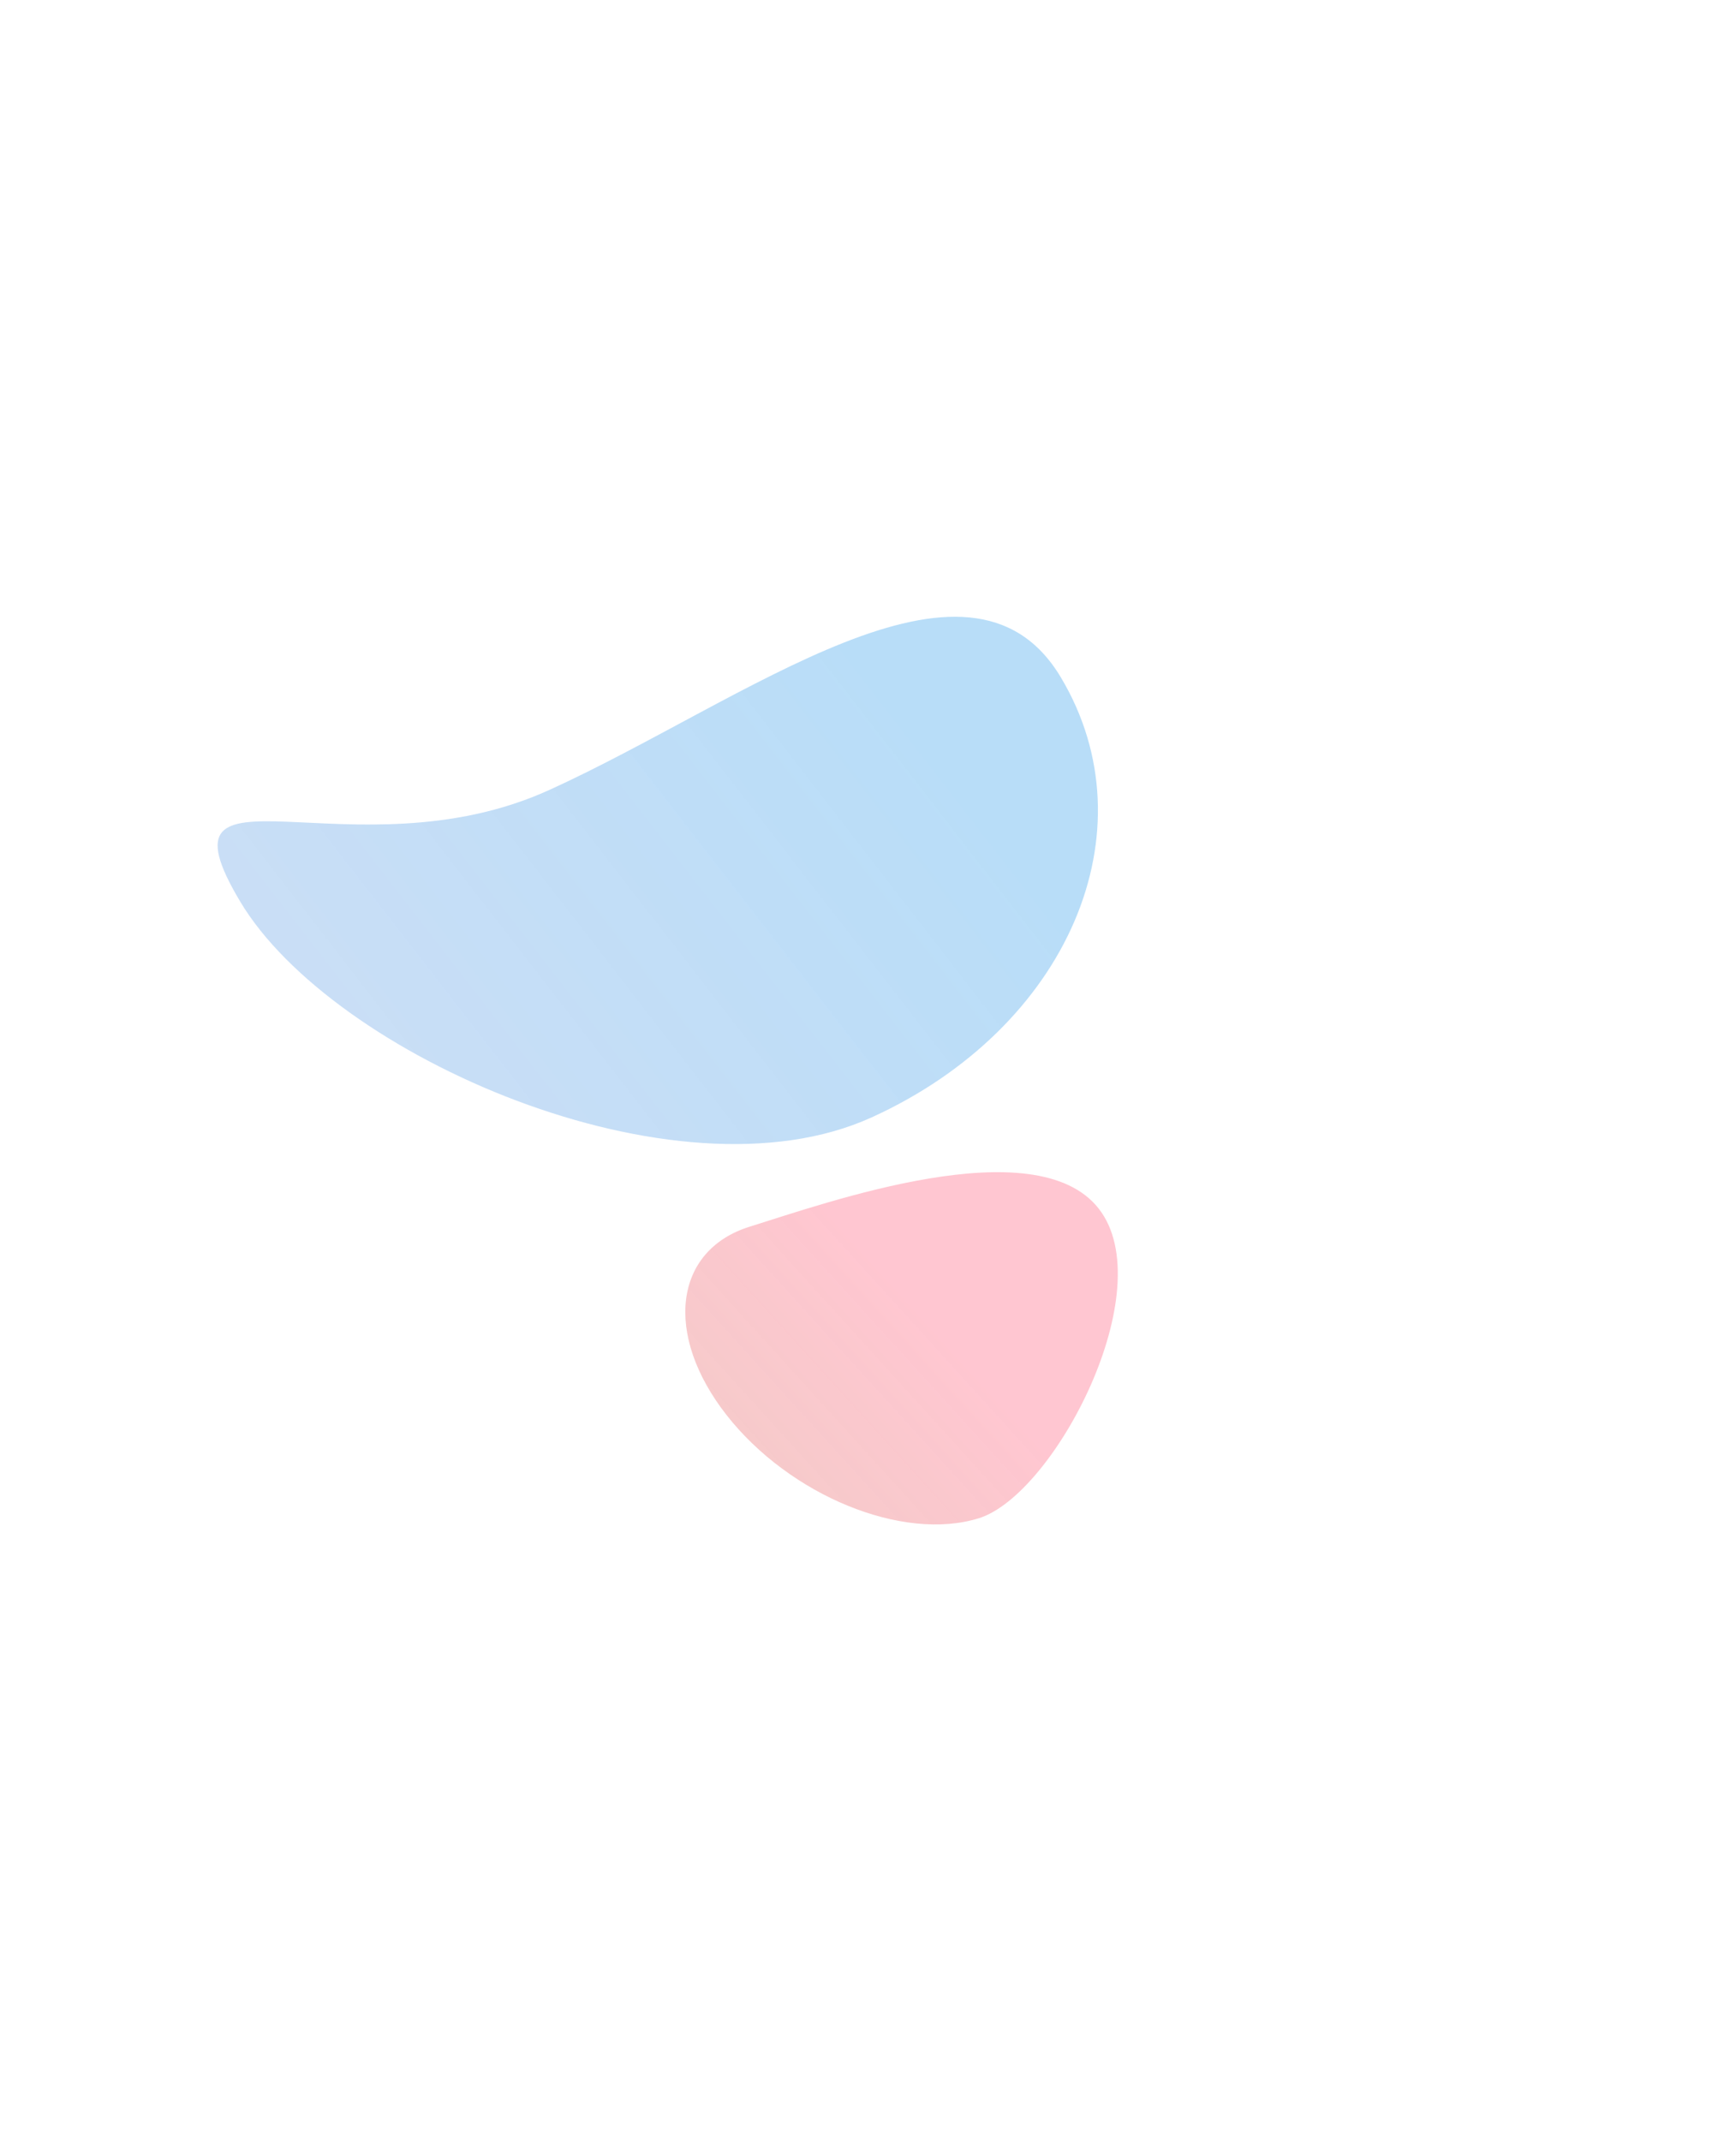 <svg width="845" height="1042" viewBox="0 0 845 1042" fill="none" xmlns="http://www.w3.org/2000/svg">
<g opacity="0.3">
<g filter="url(#filter0_f_824_4363)">
<path d="M516.346 329.644C471.598 254.818 362.97 341.013 267.358 384.496C171.746 427.979 72.216 364.064 116.965 438.89C161.714 513.716 328.638 587.344 424.25 543.861C519.863 500.378 561.095 404.47 516.346 329.644Z" fill="url(#paint0_linear_824_4363)"/>
</g>
<g filter="url(#filter1_f_824_4363)">
<path d="M534.765 588.207C503.996 549.01 401.997 585.523 364.995 597.015C327.993 608.506 322.94 649.597 353.709 688.794C384.478 727.991 439.418 750.45 476.42 738.958C513.422 727.466 565.535 627.403 534.765 588.207Z" fill="url(#paint1_linear_824_4363)"/>
</g>
</g>
<defs>
<filter id="filter0_f_824_4363" x="-194.078" y="0.187" width="1028.49" height="856.651" filterUnits="userSpaceOnUse" color-interpolation-filters="sRGB">
<feFlood flood-opacity="0" result="BackgroundImageFix"/>
<feBlend mode="normal" in="SourceGraphic" in2="BackgroundImageFix" result="shape"/>
<feGaussianBlur stdDeviation="150" result="effect1_foregroundBlur_824_4363"/>
</filter>
<filter id="filter1_f_824_4363" x="33.57" y="270.516" width="810.523" height="771.449" filterUnits="userSpaceOnUse" color-interpolation-filters="sRGB">
<feFlood flood-opacity="0" result="BackgroundImageFix"/>
<feBlend mode="normal" in="SourceGraphic" in2="BackgroundImageFix" result="shape"/>
<feGaussianBlur stdDeviation="150" result="effect1_foregroundBlur_824_4363"/>
</filter>
<linearGradient id="paint0_linear_824_4363" x1="303.341" y1="720.308" x2="568.989" y2="514.606" gradientUnits="userSpaceOnUse">
<stop stop-color="#3481DB" stop-opacity="0.87"/>
<stop offset="1" stop-color="#128DE7"/>
</linearGradient>
<linearGradient id="paint1_linear_824_4363" x1="446.794" y1="810.374" x2="532.22" y2="732.764" gradientUnits="userSpaceOnUse">
<stop stop-color="#DB3434" stop-opacity="0.87"/>
<stop offset="1" stop-color="#FF4163"/>
</linearGradient>
</defs>
</svg>
